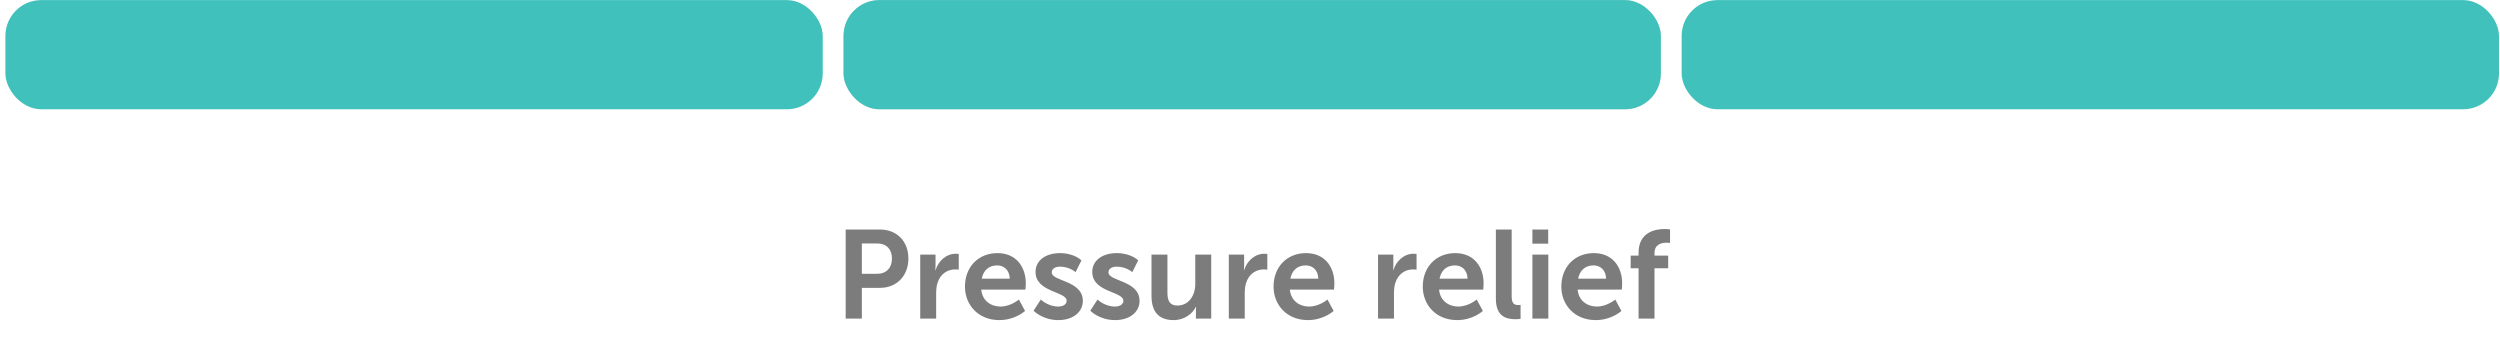 <svg xmlns="http://www.w3.org/2000/svg" width="279" height="40" viewBox="0 0 279 40" fill="none"><rect x="187.673" y="0.01" width="91.215" height="12.185" rx="4" fill="#40C1BB"></rect><path d="M94.377 35.555V25.615H98.213C100.075 25.615 101.377 26.917 101.377 28.849C101.377 30.781 100.075 32.125 98.213 32.125H96.183V35.555H94.377ZM96.183 30.557H97.877C98.927 30.557 99.543 29.885 99.543 28.849C99.543 27.827 98.927 27.169 97.905 27.169H96.183V30.557ZM102.697 35.555V28.415H104.405V29.647C104.405 29.913 104.377 30.151 104.377 30.151H104.405C104.727 29.129 105.581 28.317 106.673 28.317C106.841 28.317 106.995 28.345 106.995 28.345V30.095C106.995 30.095 106.813 30.067 106.575 30.067C105.819 30.067 104.965 30.501 104.629 31.565C104.517 31.915 104.475 32.307 104.475 32.727V35.555H102.697ZM107.689 31.985C107.689 29.787 109.187 28.247 111.315 28.247C113.373 28.247 114.479 29.745 114.479 31.635C114.479 31.845 114.437 32.321 114.437 32.321H109.509C109.621 33.567 110.587 34.211 111.651 34.211C112.799 34.211 113.709 33.427 113.709 33.427L114.395 34.701C114.395 34.701 113.303 35.723 111.525 35.723C109.159 35.723 107.689 34.015 107.689 31.985ZM109.565 31.103H112.687C112.659 30.137 112.057 29.619 111.273 29.619C110.363 29.619 109.733 30.179 109.565 31.103ZM115.343 34.673L116.155 33.427C116.155 33.427 116.939 34.211 118.101 34.211C118.605 34.211 119.039 33.987 119.039 33.567C119.039 32.503 115.567 32.643 115.567 30.347C115.567 29.017 116.757 28.247 118.297 28.247C119.907 28.247 120.691 29.059 120.691 29.059L120.033 30.375C120.033 30.375 119.375 29.759 118.283 29.759C117.821 29.759 117.373 29.955 117.373 30.403C117.373 31.411 120.845 31.285 120.845 33.581C120.845 34.771 119.809 35.723 118.115 35.723C116.337 35.723 115.343 34.673 115.343 34.673ZM121.673 34.673L122.485 33.427C122.485 33.427 123.269 34.211 124.431 34.211C124.935 34.211 125.369 33.987 125.369 33.567C125.369 32.503 121.897 32.643 121.897 30.347C121.897 29.017 123.087 28.247 124.627 28.247C126.237 28.247 127.021 29.059 127.021 29.059L126.363 30.375C126.363 30.375 125.705 29.759 124.613 29.759C124.151 29.759 123.703 29.955 123.703 30.403C123.703 31.411 127.175 31.285 127.175 33.581C127.175 34.771 126.139 35.723 124.445 35.723C122.667 35.723 121.673 34.673 121.673 34.673ZM128.507 33.007V28.415H130.285V32.643C130.285 33.511 130.509 34.099 131.391 34.099C132.679 34.099 133.393 32.965 133.393 31.691V28.415H135.171V35.555H133.463V34.743C133.463 34.463 133.491 34.239 133.491 34.239H133.463C133.113 34.981 132.203 35.723 130.985 35.723C129.459 35.723 128.507 34.953 128.507 33.007ZM137.136 35.555V28.415H138.844V29.647C138.844 29.913 138.816 30.151 138.816 30.151H138.844C139.166 29.129 140.02 28.317 141.112 28.317C141.28 28.317 141.434 28.345 141.434 28.345V30.095C141.434 30.095 141.252 30.067 141.014 30.067C140.258 30.067 139.404 30.501 139.068 31.565C138.956 31.915 138.914 32.307 138.914 32.727V35.555H137.136ZM142.128 31.985C142.128 29.787 143.626 28.247 145.754 28.247C147.812 28.247 148.918 29.745 148.918 31.635C148.918 31.845 148.876 32.321 148.876 32.321H143.948C144.06 33.567 145.026 34.211 146.09 34.211C147.238 34.211 148.148 33.427 148.148 33.427L148.834 34.701C148.834 34.701 147.742 35.723 145.964 35.723C143.598 35.723 142.128 34.015 142.128 31.985ZM144.004 31.103H147.126C147.098 30.137 146.496 29.619 145.712 29.619C144.802 29.619 144.172 30.179 144.004 31.103ZM153.789 35.555V28.415H155.497V29.647C155.497 29.913 155.469 30.151 155.469 30.151H155.497C155.819 29.129 156.673 28.317 157.765 28.317C157.933 28.317 158.087 28.345 158.087 28.345V30.095C158.087 30.095 157.905 30.067 157.667 30.067C156.911 30.067 156.057 30.501 155.721 31.565C155.609 31.915 155.567 32.307 155.567 32.727V35.555H153.789ZM158.781 31.985C158.781 29.787 160.279 28.247 162.407 28.247C164.465 28.247 165.571 29.745 165.571 31.635C165.571 31.845 165.529 32.321 165.529 32.321H160.601C160.713 33.567 161.679 34.211 162.743 34.211C163.891 34.211 164.801 33.427 164.801 33.427L165.487 34.701C165.487 34.701 164.395 35.723 162.617 35.723C160.251 35.723 158.781 34.015 158.781 31.985ZM160.657 31.103H163.779C163.751 30.137 163.149 29.619 162.365 29.619C161.455 29.619 160.825 30.179 160.657 31.103ZM166.939 33.329V25.615H168.703V33.063C168.703 33.847 168.969 34.043 169.431 34.043C169.571 34.043 169.697 34.029 169.697 34.029V35.583C169.697 35.583 169.431 35.625 169.137 35.625C168.157 35.625 166.939 35.373 166.939 33.329ZM171.015 27.197V25.615H172.779V27.197H171.015ZM171.015 35.555V28.415H172.793V35.555H171.015ZM174.244 31.985C174.244 29.787 175.742 28.247 177.87 28.247C179.928 28.247 181.034 29.745 181.034 31.635C181.034 31.845 180.992 32.321 180.992 32.321H176.064C176.176 33.567 177.142 34.211 178.206 34.211C179.354 34.211 180.264 33.427 180.264 33.427L180.95 34.701C180.95 34.701 179.858 35.723 178.08 35.723C175.714 35.723 174.244 34.015 174.244 31.985ZM176.12 31.103H179.242C179.214 30.137 178.612 29.619 177.828 29.619C176.918 29.619 176.288 30.179 176.12 31.103ZM182.864 35.555V29.941H181.982V28.527H182.864V28.205C182.864 25.867 184.782 25.559 185.776 25.559C186.14 25.559 186.378 25.601 186.378 25.601V27.113C186.378 27.113 186.224 27.085 186.014 27.085C185.51 27.085 184.642 27.211 184.642 28.247V28.527H186.168V29.941H184.642V35.555H182.864Z" fill="#7C7C7C"></path><rect x="0.602" y="0.01" width="91.215" height="12.185" rx="4" fill="#40C1BB"></rect><rect x="94.138" y="0.01" width="91.215" height="12.185" rx="4" fill="#D9D9D9"></rect><rect x="94.138" y="0.01" width="91.215" height="12.185" rx="4" fill="#40C1BB"></rect></svg>